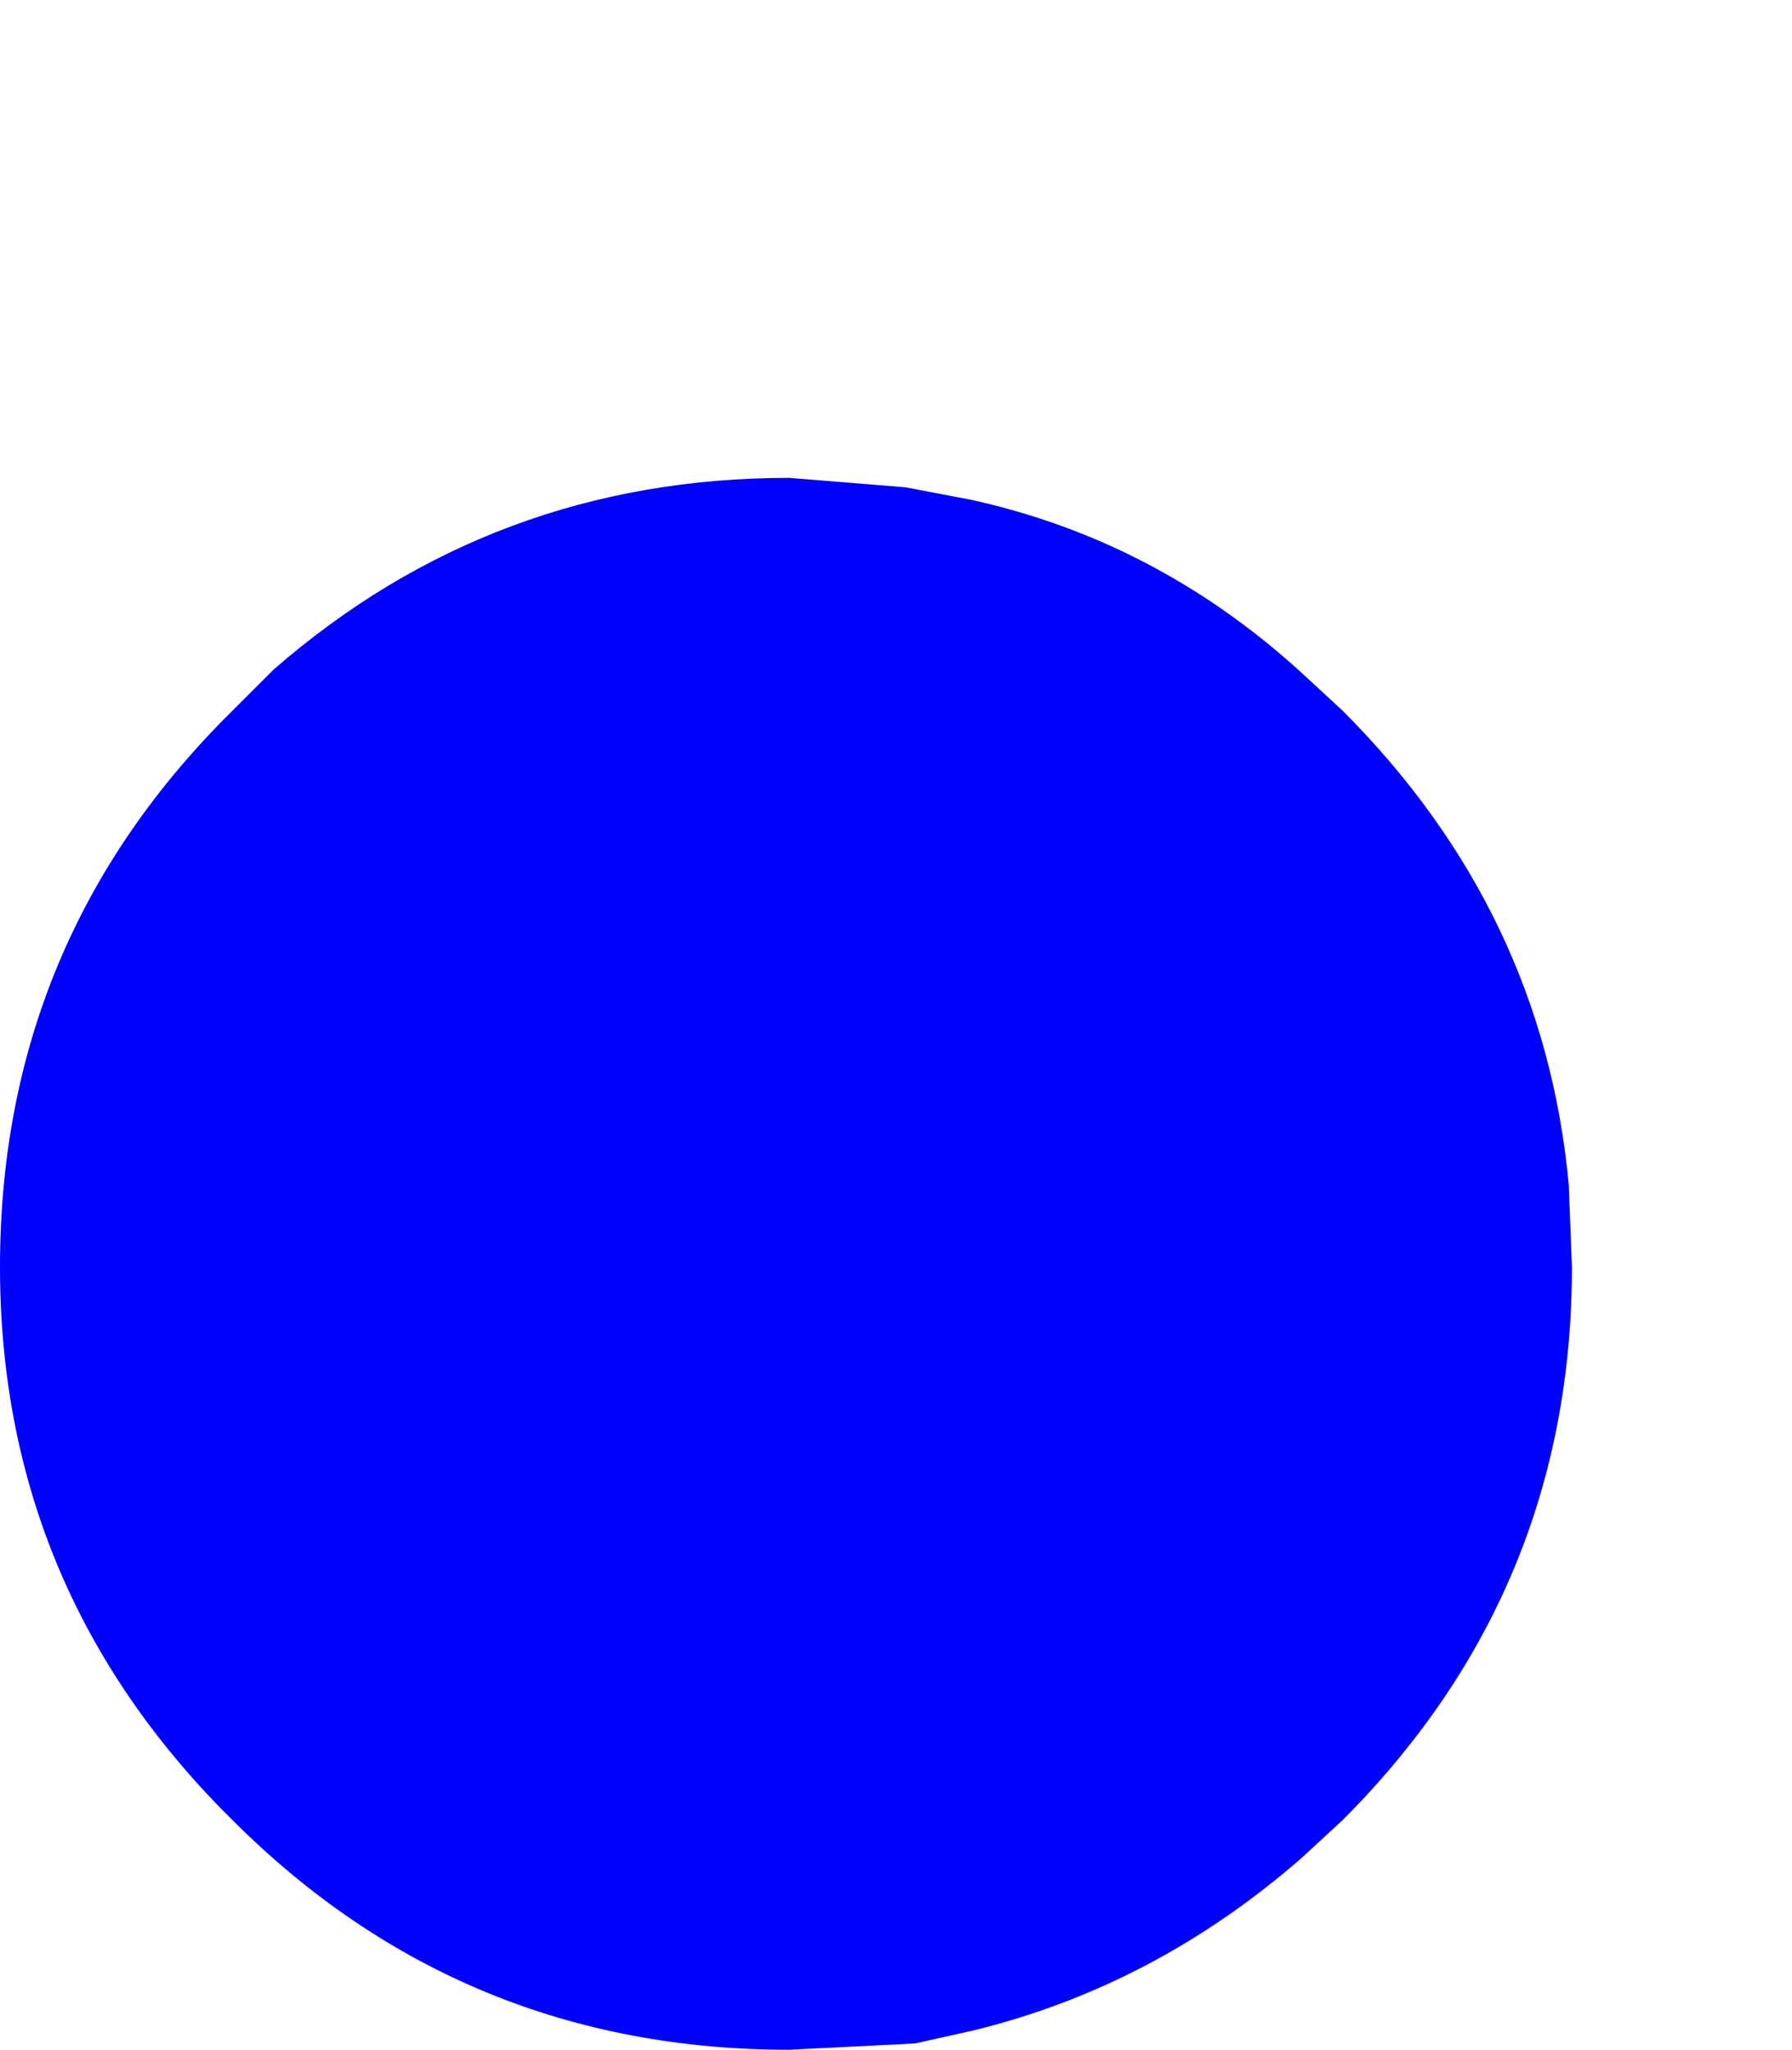 <?xml version="1.0" encoding="UTF-8" standalone="no"?>
<svg xmlns:xlink="http://www.w3.org/1999/xlink" height="32.6px" width="28.5px" xmlns="http://www.w3.org/2000/svg">
  <g transform="matrix(1.0, 0.0, 0.0, 1.0, 16.35, 6.45)">
    <path d="M-16.35 13.7 Q-16.35 18.7 -12.85 22.3 L-12.65 22.5 Q-9.0 26.15 -3.8 26.15 L-1.8 26.05 -0.9 25.85 Q2.0 25.15 4.35 23.1 L5.0 22.5 Q8.65 18.85 8.65 13.7 L8.6 12.4 Q8.2 8.05 5.0 4.85 L4.35 4.25 Q2.05 2.15 -0.9 1.5 L-1.95 1.3 -3.8 1.15 Q-8.5 1.15 -12.0 4.2 L-12.65 4.85 Q-16.35 8.5 -16.35 13.7" fill="#0000ff" fill-rule="evenodd" stroke="none">
      <animate attributeName="fill" dur="2s" repeatCount="indefinite" values="#0000ff;#0000ff"/>
      <animate attributeName="fill-opacity" dur="2s" repeatCount="indefinite" values="1.0;1.0"/>
      <animate attributeName="d" dur="2s" repeatCount="indefinite" values="M-16.35 13.7 Q-16.35 18.7 -12.85 22.3 L-12.65 22.5 Q-9.0 26.15 -3.8 26.15 L-1.8 26.05 -0.9 25.85 Q2.0 25.15 4.35 23.1 L5.0 22.5 Q8.65 18.85 8.65 13.7 L8.6 12.4 Q8.2 8.05 5.0 4.85 L4.35 4.25 Q2.05 2.15 -0.9 1.5 L-1.95 1.3 -3.8 1.15 Q-8.5 1.15 -12.0 4.2 L-12.65 4.85 Q-16.35 8.5 -16.35 13.7;M-12.85 6.1 Q-12.85 11.1 -9.35 14.7 L-9.15 14.9 Q-5.5 18.55 -0.3 18.55 L1.7 18.45 2.6 18.25 Q5.5 17.55 7.85 15.5 L8.5 14.9 Q12.15 11.25 12.15 6.1 L12.1 4.8 Q11.7 0.45 8.5 -2.75 L7.85 -3.35 Q5.55 -5.45 2.6 -6.1 L1.55 -6.3 -0.3 -6.45 Q-5.0 -6.45 -8.5 -3.4 L-9.15 -2.75 Q-12.85 0.9 -12.85 6.1"/>
    </path>
    <path d="M-16.35 13.7 Q-16.35 8.5 -12.65 4.85 L-12.0 4.2 Q-8.5 1.15 -3.8 1.15 L-1.95 1.3 -0.9 1.5 Q2.05 2.15 4.35 4.25 L5.0 4.85 Q8.2 8.05 8.6 12.4 L8.65 13.7 Q8.65 18.85 5.0 22.5 L4.35 23.1 Q2.0 25.15 -0.9 25.85 L-1.8 26.05 -3.8 26.15 Q-9.0 26.15 -12.65 22.5 L-12.85 22.3 Q-16.35 18.7 -16.35 13.7" fill="none" stroke="#000000" stroke-linecap="round" stroke-linejoin="round" stroke-opacity="0.0" stroke-width="1.0">
      <animate attributeName="stroke" dur="2s" repeatCount="indefinite" values="#000000;#000001"/>
      <animate attributeName="stroke-width" dur="2s" repeatCount="indefinite" values="0.0;0.0"/>
      <animate attributeName="fill-opacity" dur="2s" repeatCount="indefinite" values="0.0;0.0"/>
      <animate attributeName="d" dur="2s" repeatCount="indefinite" values="M-16.35 13.7 Q-16.35 8.5 -12.65 4.85 L-12.0 4.2 Q-8.5 1.15 -3.8 1.15 L-1.95 1.3 -0.9 1.5 Q2.05 2.15 4.35 4.25 L5.0 4.85 Q8.2 8.05 8.6 12.4 L8.65 13.7 Q8.65 18.85 5.0 22.5 L4.35 23.1 Q2.0 25.15 -0.9 25.85 L-1.8 26.05 -3.8 26.15 Q-9.0 26.15 -12.65 22.5 L-12.85 22.3 Q-16.35 18.7 -16.35 13.7;M-12.85 6.1 Q-12.85 0.9 -9.15 -2.75 L-8.5 -3.4 Q-5.0 -6.45 -0.3 -6.45 L1.55 -6.3 2.6 -6.1 Q5.55 -5.45 7.85 -3.35 L8.5 -2.75 Q11.7 0.45 12.1 4.8 L12.15 6.1 Q12.15 11.25 8.5 14.9 L7.85 15.5 Q5.5 17.55 2.6 18.25 L1.7 18.45 -0.3 18.55 Q-5.5 18.55 -9.15 14.9 L-9.35 14.7 Q-12.85 11.1 -12.85 6.1"/>
    </path>
  </g>
</svg>
